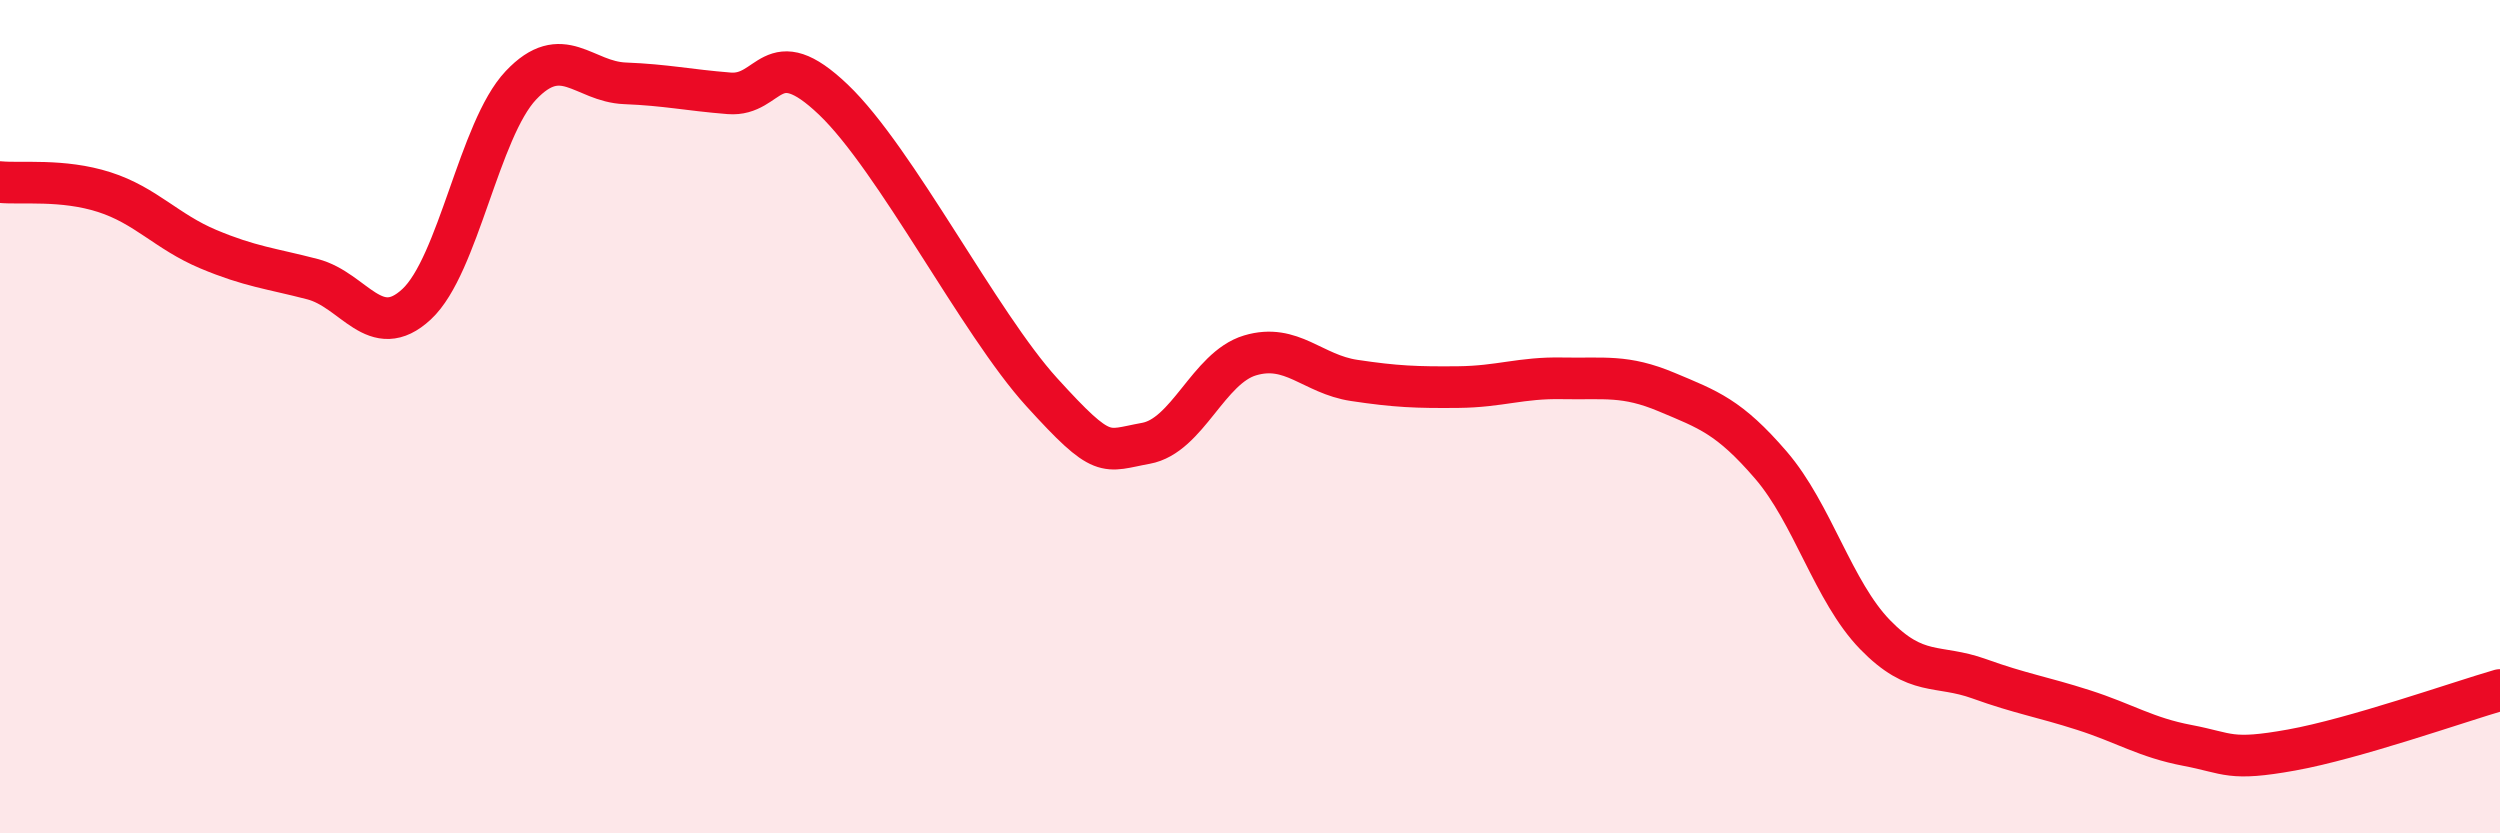 
    <svg width="60" height="20" viewBox="0 0 60 20" xmlns="http://www.w3.org/2000/svg">
      <path
        d="M 0,4.37 C 0.5,4.42 1.5,4.29 2.5,4.61 C 3.5,4.93 4,5.56 5,5.98 C 6,6.4 6.5,6.44 7.5,6.7 C 8.5,6.96 9,8.23 10,7.3 C 11,6.37 11.5,3.11 12.5,2.05 C 13.5,0.99 14,1.96 15,2 C 16,2.04 16.5,2.16 17.5,2.24 C 18.5,2.32 18.5,0.96 20,2.39 C 21.5,3.82 23.5,7.76 25,9.41 C 26.5,11.06 26.5,10.82 27.5,10.64 C 28.5,10.46 29,8.83 30,8.53 C 31,8.23 31.5,8.98 32.5,9.13 C 33.5,9.28 34,9.3 35,9.29 C 36,9.28 36.5,9.06 37.5,9.08 C 38.5,9.1 39,8.99 40,9.41 C 41,9.83 41.5,10 42.5,11.16 C 43.5,12.32 44,14.2 45,15.23 C 46,16.26 46.5,15.93 47.5,16.29 C 48.5,16.65 49,16.72 50,17.04 C 51,17.36 51.5,17.7 52.5,17.89 C 53.5,18.08 53.5,18.27 55,18 C 56.5,17.73 59,16.85 60,16.56L60 20L0 20Z"
        fill="#EB0A25"
        opacity="0.1"
        stroke-linecap="round"
        stroke-linejoin="round"
      />
      <path
        d="M 0,4.37 C 0.5,4.42 1.5,4.29 2.5,4.61 C 3.5,4.93 4,5.56 5,5.98 C 6,6.4 6.5,6.44 7.5,6.7 C 8.5,6.96 9,8.23 10,7.3 C 11,6.37 11.5,3.11 12.5,2.05 C 13.5,0.99 14,1.96 15,2 C 16,2.04 16.5,2.16 17.5,2.24 C 18.5,2.32 18.5,0.96 20,2.39 C 21.5,3.82 23.5,7.76 25,9.41 C 26.5,11.06 26.5,10.82 27.5,10.64 C 28.5,10.46 29,8.83 30,8.53 C 31,8.23 31.5,8.98 32.5,9.13 C 33.5,9.28 34,9.3 35,9.29 C 36,9.28 36.5,9.06 37.5,9.08 C 38.5,9.1 39,8.99 40,9.41 C 41,9.83 41.5,10 42.5,11.16 C 43.5,12.32 44,14.2 45,15.23 C 46,16.26 46.5,15.93 47.5,16.29 C 48.5,16.65 49,16.72 50,17.04 C 51,17.36 51.5,17.7 52.5,17.89 C 53.5,18.08 53.5,18.27 55,18 C 56.5,17.73 59,16.85 60,16.56"
        stroke="#EB0A25"
        stroke-width="1"
        fill="none"
        stroke-linecap="round"
        stroke-linejoin="round"
      />
    </svg>
  